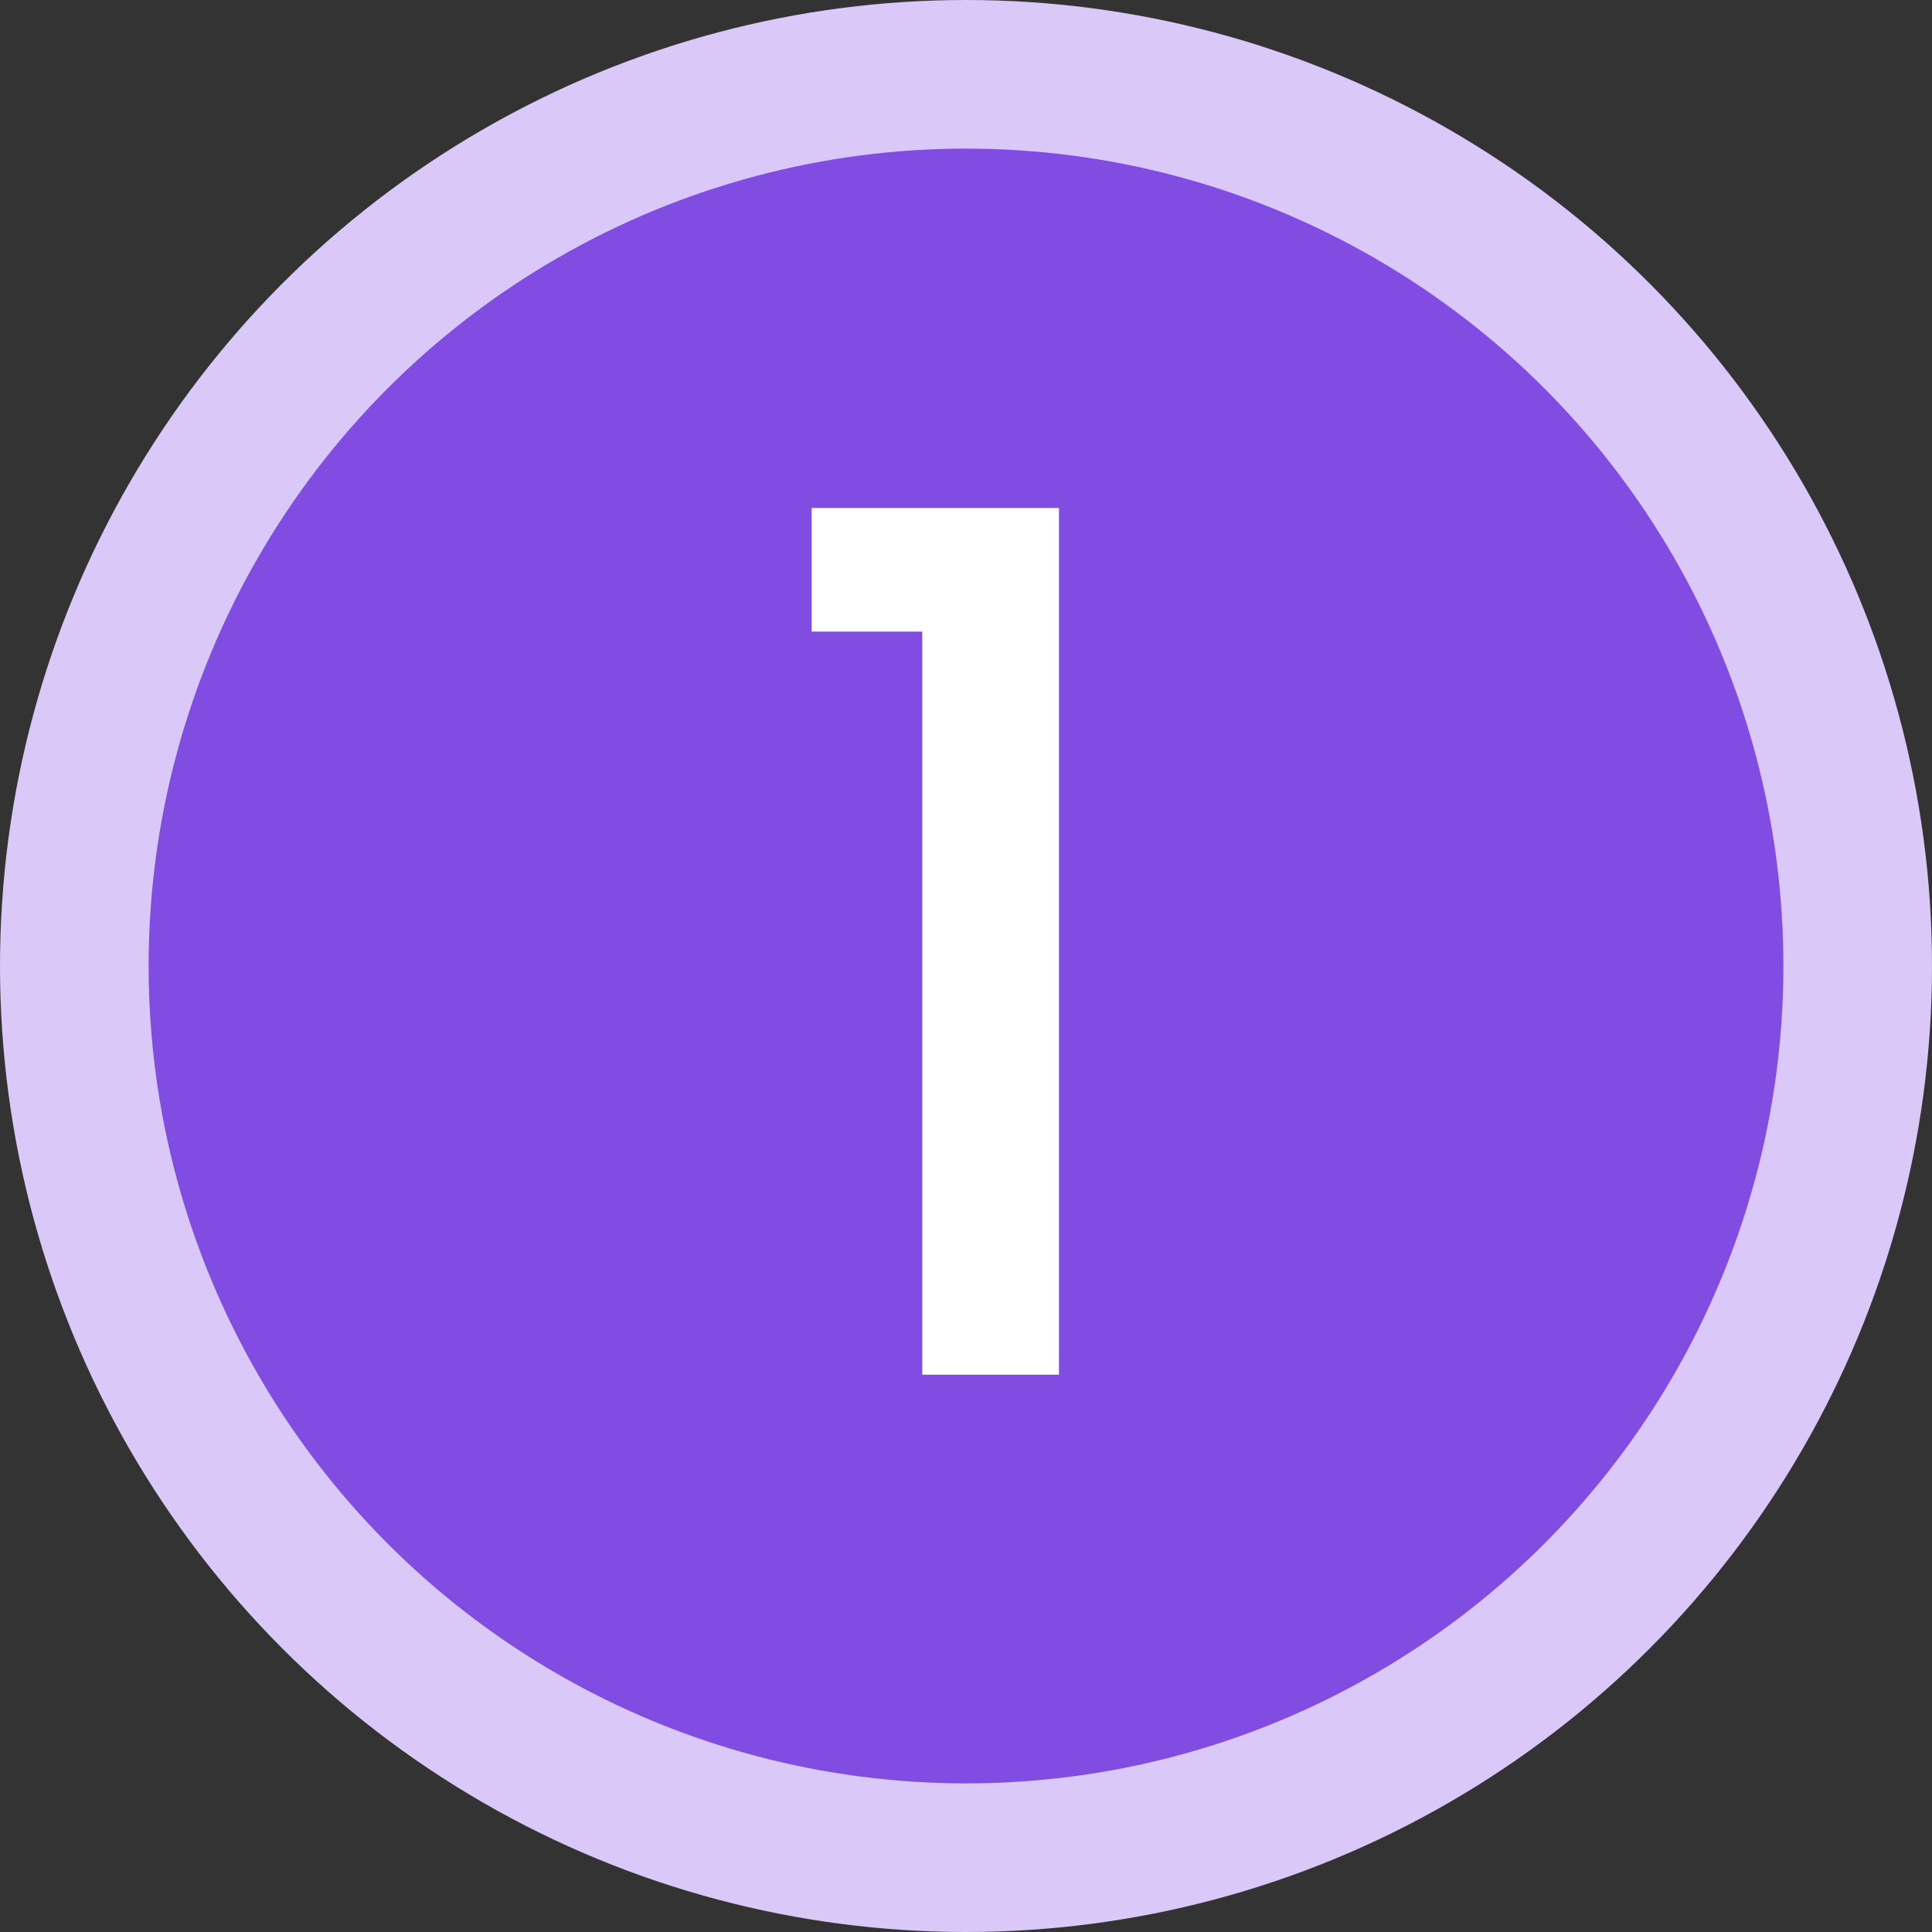 <svg xmlns="http://www.w3.org/2000/svg" width="52" height="52" viewBox="0 0 52 52" fill="none"><rect x="0" y="0" width="52" height="52" fill="#333333" stroke="none"/><circle cx="26" cy="26" r="26" fill="#DAC8F8"></circle><circle cx="26" cy="26" r="22" fill="#814CE2"></circle><path d="M21.846 17V13.672H28.502V37H24.822V17H21.846Z" fill="white"></path></svg>